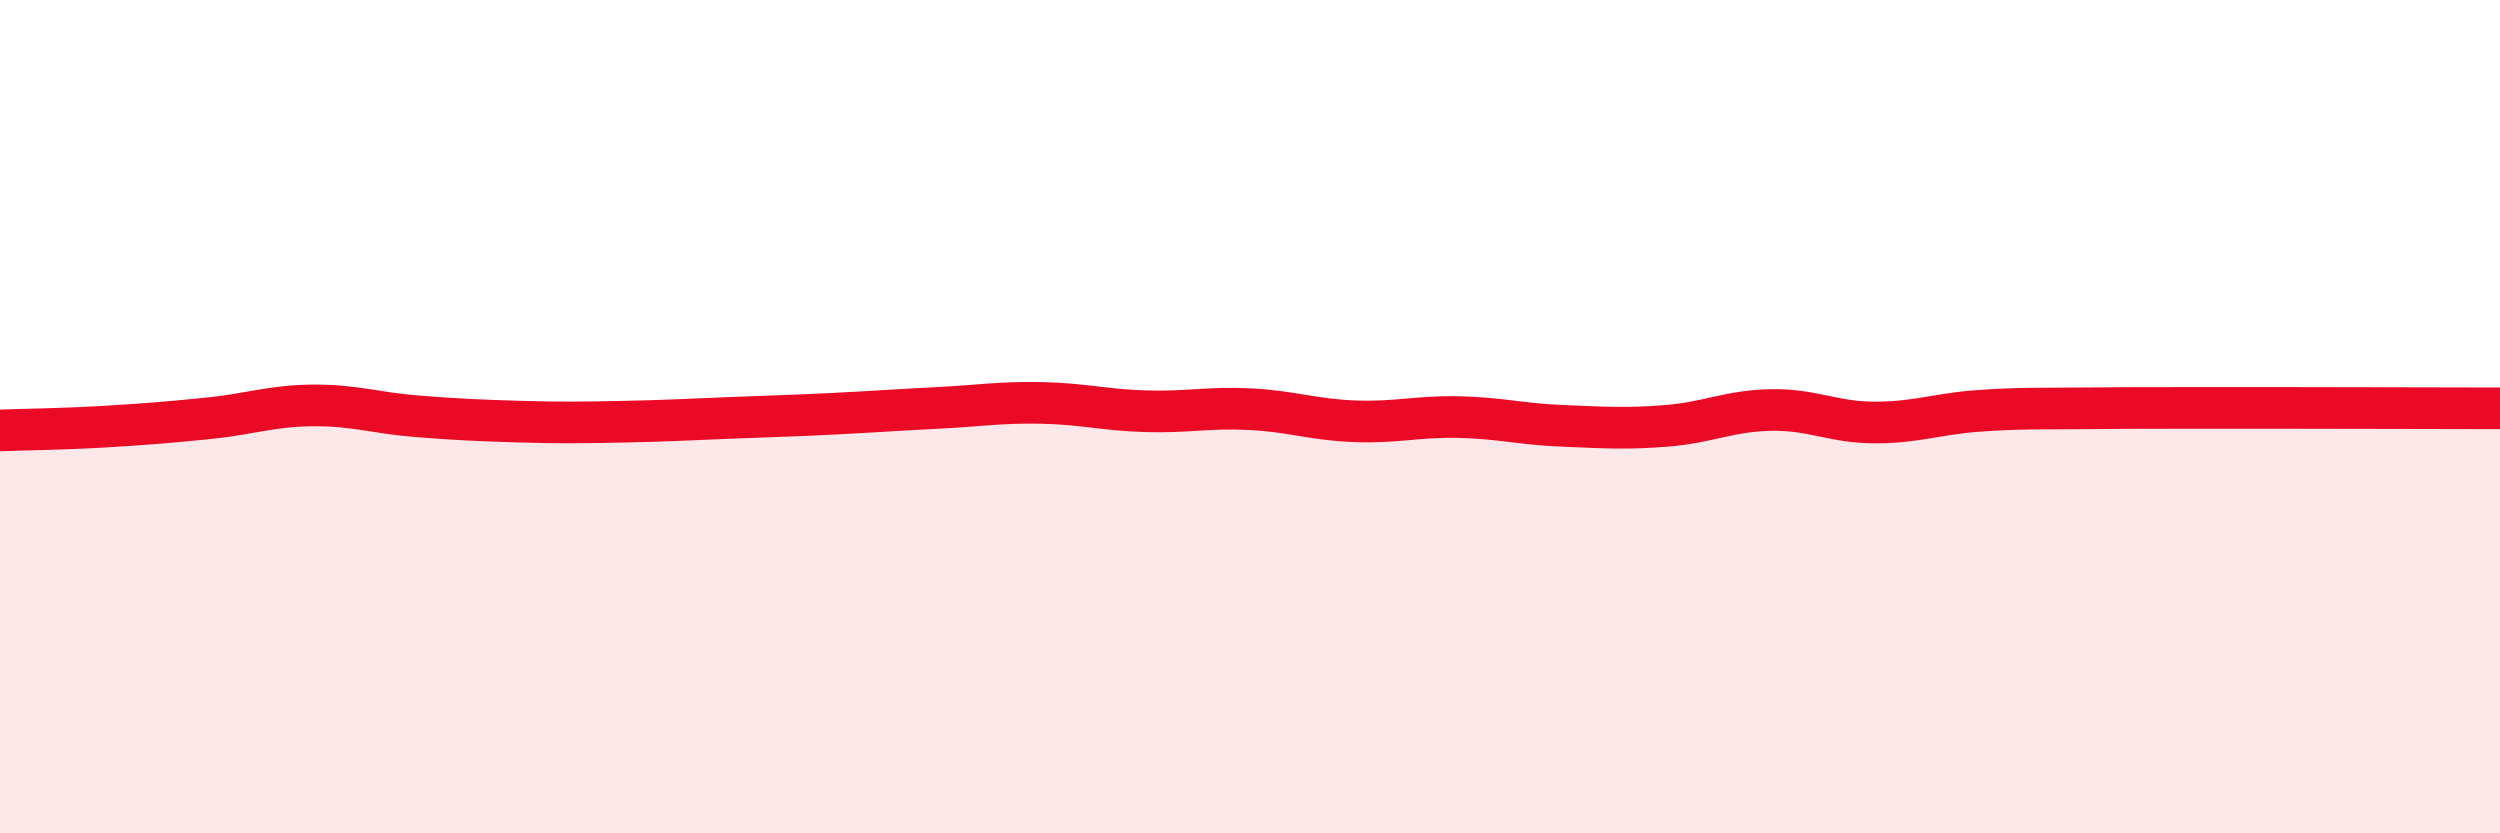 
    <svg width="60" height="20" viewBox="0 0 60 20" xmlns="http://www.w3.org/2000/svg">
      <path
        d="M 0,10.33 C 0.5,10.31 1.5,10.3 2.5,10.24 C 3.5,10.18 4,10.14 5,10.04 C 6,9.94 6.5,9.74 7.5,9.73 C 8.5,9.72 9,9.91 10,9.99 C 11,10.07 11.5,10.09 12.5,10.12 C 13.5,10.15 14,10.14 15,10.12 C 16,10.1 16.5,10.07 17.5,10.03 C 18.5,9.99 19,9.98 20,9.93 C 21,9.88 21.5,9.84 22.5,9.79 C 23.5,9.74 24,9.65 25,9.67 C 26,9.69 26.5,9.84 27.5,9.87 C 28.5,9.9 29,9.77 30,9.82 C 31,9.87 31.5,10.07 32.5,10.11 C 33.5,10.15 34,9.99 35,10.01 C 36,10.03 36.5,10.18 37.5,10.22 C 38.5,10.26 39,10.3 40,10.22 C 41,10.14 41.5,9.86 42.5,9.84 C 43.5,9.82 44,10.14 45,10.14 C 46,10.14 46.5,9.93 47.5,9.86 C 48.5,9.79 49,9.81 50,9.8 C 51,9.79 51.5,9.79 52.5,9.79 C 53.5,9.79 53.5,9.79 55,9.79 C 56.5,9.79 59,9.8 60,9.8L60 20L0 20Z"
        fill="#EB0A25"
        opacity="0.1"
        stroke-linecap="round"
        stroke-linejoin="round"
      />
      <path
        d="M 0,10.33 C 0.5,10.31 1.5,10.3 2.5,10.24 C 3.5,10.18 4,10.14 5,10.04 C 6,9.94 6.5,9.74 7.5,9.73 C 8.5,9.72 9,9.91 10,9.99 C 11,10.07 11.5,10.09 12.5,10.12 C 13.5,10.15 14,10.14 15,10.12 C 16,10.1 16.5,10.07 17.5,10.03 C 18.5,9.99 19,9.98 20,9.93 C 21,9.88 21.5,9.84 22.5,9.79 C 23.5,9.74 24,9.65 25,9.67 C 26,9.69 26.5,9.84 27.5,9.87 C 28.5,9.9 29,9.77 30,9.82 C 31,9.87 31.5,10.07 32.5,10.11 C 33.5,10.15 34,9.99 35,10.01 C 36,10.03 36.5,10.18 37.5,10.22 C 38.5,10.26 39,10.3 40,10.22 C 41,10.14 41.5,9.86 42.5,9.84 C 43.5,9.82 44,10.14 45,10.14 C 46,10.14 46.5,9.93 47.5,9.86 C 48.5,9.79 49,9.81 50,9.8 C 51,9.79 51.5,9.79 52.5,9.79 C 53.5,9.79 53.5,9.79 55,9.79 C 56.5,9.79 59,9.8 60,9.8"
        stroke="#EB0A25"
        stroke-width="1"
        fill="none"
        stroke-linecap="round"
        stroke-linejoin="round"
      />
    </svg>
  